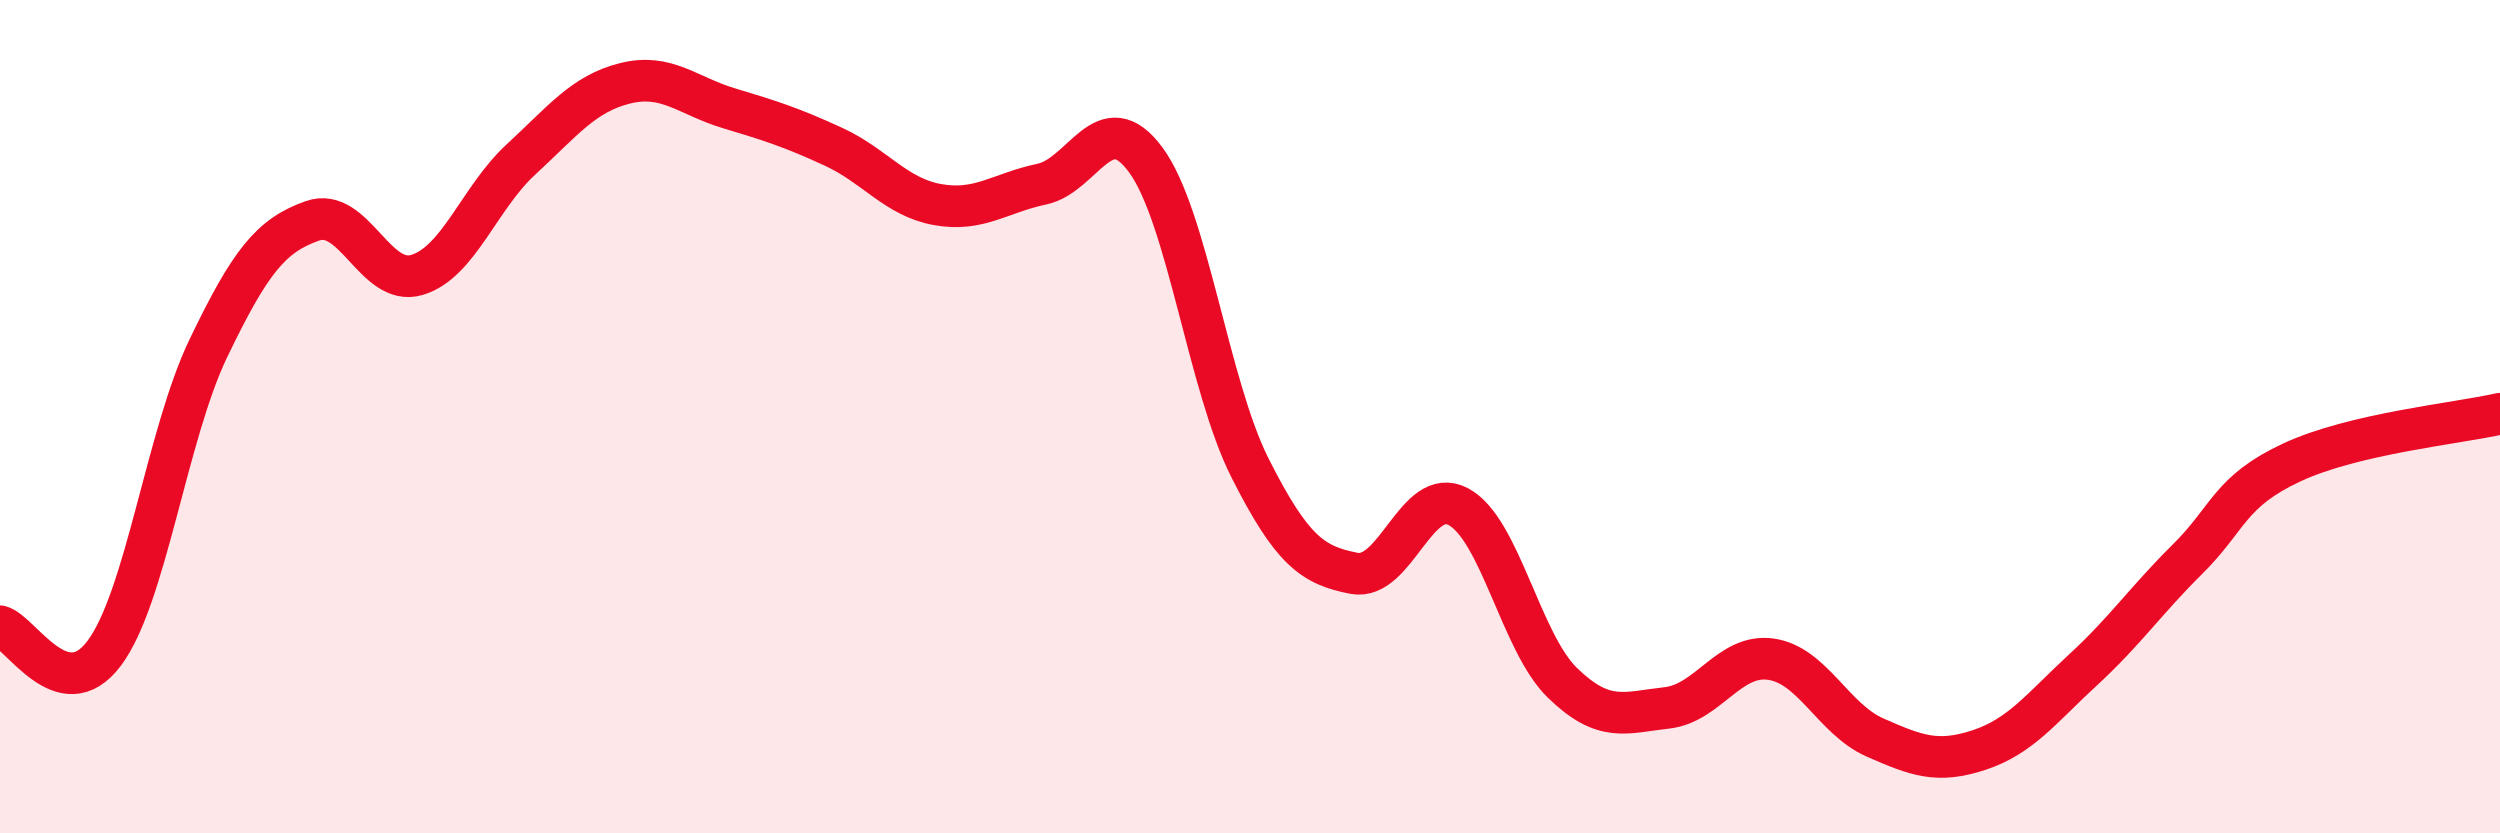 
    <svg width="60" height="20" viewBox="0 0 60 20" xmlns="http://www.w3.org/2000/svg">
      <path
        d="M 0,15.03 C 0.5,15.16 1.5,17.01 2.5,15.68 C 3.5,14.35 4,10.44 5,8.36 C 6,6.28 6.5,5.65 7.5,5.3 C 8.5,4.95 9,6.89 10,6.6 C 11,6.31 11.5,4.75 12.5,3.83 C 13.5,2.91 14,2.25 15,2 C 16,1.75 16.5,2.3 17.5,2.6 C 18.5,2.9 19,3.06 20,3.52 C 21,3.98 21.5,4.73 22.5,4.91 C 23.5,5.09 24,4.63 25,4.42 C 26,4.21 26.5,2.48 27.5,3.84 C 28.5,5.2 29,9.25 30,11.23 C 31,13.21 31.5,13.57 32.5,13.76 C 33.5,13.95 34,11.63 35,12.16 C 36,12.69 36.5,15.42 37.5,16.39 C 38.5,17.36 39,17.1 40,16.99 C 41,16.88 41.5,15.68 42.5,15.82 C 43.5,15.96 44,17.26 45,17.7 C 46,18.14 46.5,18.33 47.5,18 C 48.5,17.67 49,16.99 50,16.07 C 51,15.15 51.5,14.41 52.5,13.42 C 53.5,12.43 53.5,11.8 55,11.1 C 56.5,10.4 59,10.16 60,9.93L60 20L0 20Z"
        fill="#EB0A25"
        opacity="0.1"
        stroke-linecap="round"
        stroke-linejoin="round"
      />
      <path
        d="M 0,15.03 C 0.5,15.16 1.5,17.01 2.5,15.68 C 3.5,14.35 4,10.44 5,8.36 C 6,6.28 6.5,5.65 7.5,5.3 C 8.5,4.95 9,6.89 10,6.6 C 11,6.31 11.5,4.75 12.5,3.83 C 13.5,2.91 14,2.25 15,2 C 16,1.75 16.5,2.3 17.5,2.6 C 18.5,2.9 19,3.06 20,3.52 C 21,3.98 21.5,4.73 22.5,4.91 C 23.5,5.09 24,4.63 25,4.42 C 26,4.21 26.5,2.48 27.5,3.84 C 28.5,5.2 29,9.25 30,11.23 C 31,13.21 31.5,13.57 32.5,13.76 C 33.5,13.95 34,11.63 35,12.16 C 36,12.69 36.5,15.42 37.5,16.39 C 38.5,17.36 39,17.1 40,16.99 C 41,16.88 41.5,15.68 42.5,15.82 C 43.5,15.96 44,17.26 45,17.7 C 46,18.14 46.5,18.33 47.5,18 C 48.5,17.67 49,16.99 50,16.07 C 51,15.15 51.5,14.41 52.5,13.42 C 53.5,12.43 53.5,11.8 55,11.1 C 56.5,10.4 59,10.16 60,9.93"
        stroke="#EB0A25"
        stroke-width="1"
        fill="none"
        stroke-linecap="round"
        stroke-linejoin="round"
      />
    </svg>
  